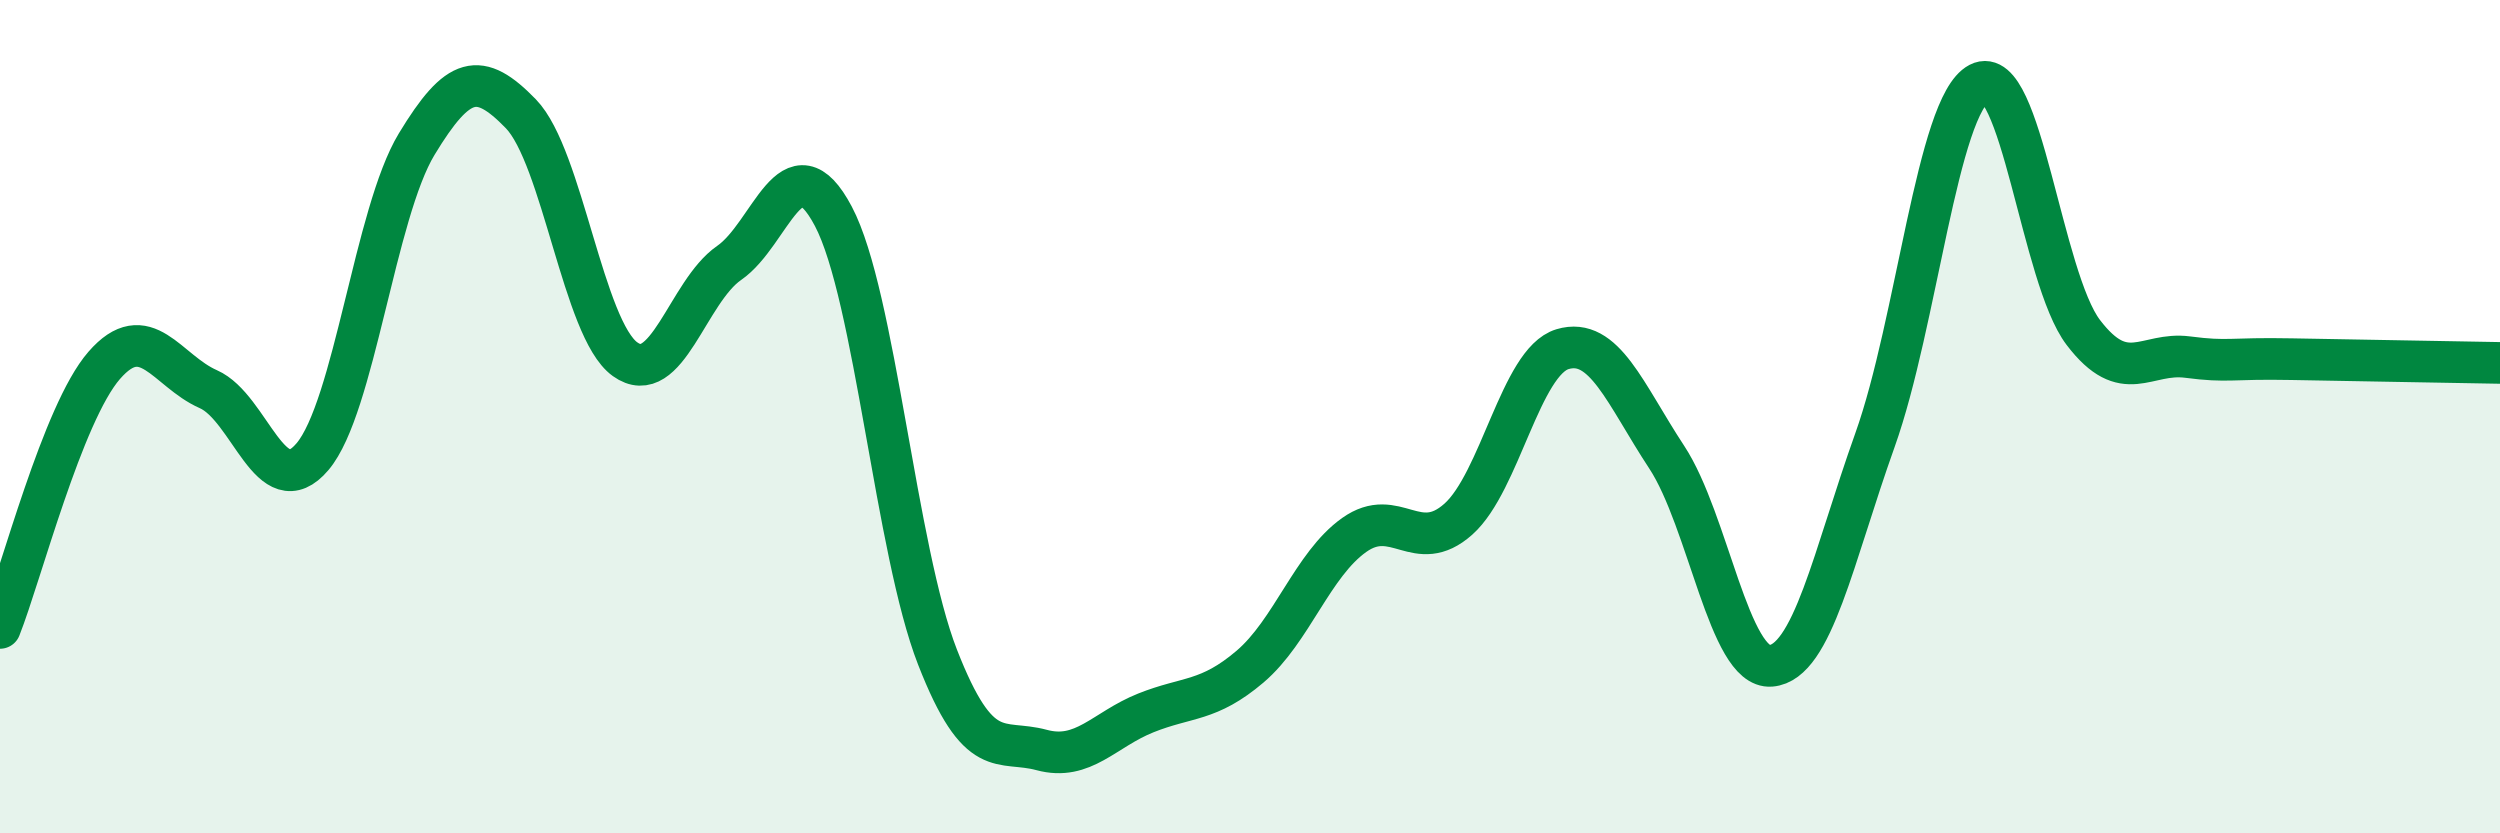 
    <svg width="60" height="20" viewBox="0 0 60 20" xmlns="http://www.w3.org/2000/svg">
      <path
        d="M 0,15.07 C 0.5,13.81 1.5,9.92 2.5,8.77 C 3.5,7.62 4,8.9 5,9.34 C 6,9.78 6.5,12.14 7.5,10.96 C 8.5,9.78 9,5.11 10,3.46 C 11,1.81 11.5,1.7 12.5,2.73 C 13.5,3.76 14,7.9 15,8.62 C 16,9.34 16.5,7 17.5,6.31 C 18.5,5.62 19,3.3 20,5.19 C 21,7.08 21.5,13.21 22.5,15.77 C 23.5,18.33 24,17.73 25,18 C 26,18.27 26.5,17.51 27.5,17.11 C 28.5,16.71 29,16.85 30,16 C 31,15.15 31.5,13.55 32.5,12.84 C 33.5,12.13 34,13.35 35,12.46 C 36,11.57 36.5,8.68 37.5,8.38 C 38.5,8.08 39,9.45 40,10.97 C 41,12.49 41.5,16.06 42.5,15.98 C 43.5,15.9 44,13.36 45,10.56 C 46,7.76 46.5,2.52 47.5,2 C 48.5,1.48 49,6.67 50,7.98 C 51,9.29 51.5,8.44 52.5,8.57 C 53.5,8.7 53.5,8.59 55,8.62 C 56.5,8.65 59,8.69 60,8.71L60 20L0 20Z"
        fill="#008740"
        opacity="0.1"
        stroke-linecap="round"
        stroke-linejoin="round"
      />
      <path
        d="M 0,15.07 C 0.5,13.81 1.5,9.92 2.5,8.77 C 3.5,7.62 4,8.9 5,9.34 C 6,9.78 6.5,12.14 7.5,10.96 C 8.5,9.78 9,5.11 10,3.46 C 11,1.81 11.5,1.7 12.5,2.73 C 13.5,3.76 14,7.9 15,8.62 C 16,9.34 16.5,7 17.5,6.31 C 18.5,5.62 19,3.3 20,5.19 C 21,7.08 21.5,13.21 22.5,15.77 C 23.5,18.33 24,17.73 25,18 C 26,18.27 26.5,17.51 27.5,17.11 C 28.5,16.71 29,16.85 30,16 C 31,15.15 31.5,13.55 32.5,12.84 C 33.5,12.13 34,13.35 35,12.46 C 36,11.57 36.5,8.68 37.5,8.38 C 38.5,8.08 39,9.45 40,10.97 C 41,12.49 41.5,16.06 42.5,15.98 C 43.5,15.9 44,13.36 45,10.56 C 46,7.76 46.5,2.52 47.5,2 C 48.5,1.48 49,6.67 50,7.98 C 51,9.29 51.5,8.44 52.5,8.57 C 53.5,8.7 53.5,8.59 55,8.62 C 56.5,8.65 59,8.69 60,8.71"
        stroke="#008740"
        stroke-width="1"
        fill="none"
        stroke-linecap="round"
        stroke-linejoin="round"
      />
    </svg>
  